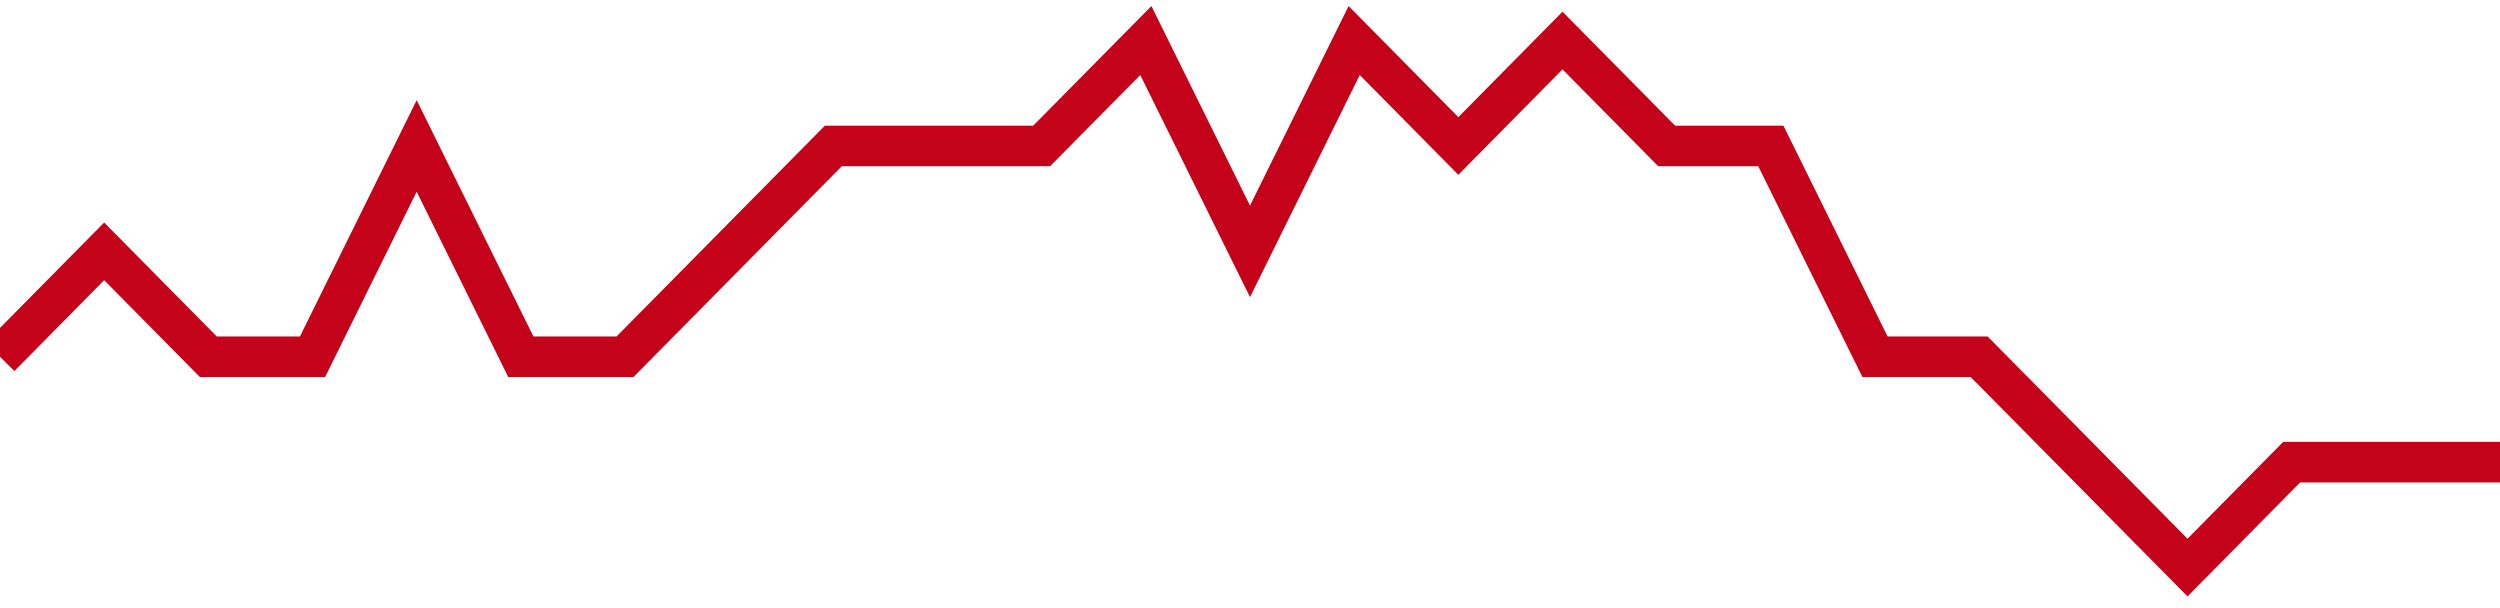 <!-- Generated with https://github.com/jxxe/sparkline/ --><svg viewBox="0 0 185 45" class="sparkline" xmlns="http://www.w3.org/2000/svg"><path class="sparkline--fill" d="M 0 26.4 L 0 26.4 L 7.708 18.6 L 15.417 26.4 L 23.125 26.4 L 30.833 10.8 L 38.542 26.4 L 46.25 26.4 L 53.958 18.6 L 61.667 10.8 L 69.375 10.8 L 77.083 10.8 L 84.792 3 L 92.5 18.6 L 100.208 3 L 107.917 10.8 L 115.625 3 L 123.333 10.8 L 131.042 10.8 L 138.75 26.4 L 146.458 26.4 L 154.167 34.2 L 161.875 42 L 169.583 34.2 L 177.292 34.2 L 185 34.2 V 45 L 0 45 Z" stroke="none" fill="none" ></path><path class="sparkline--line" d="M 0 26.4 L 0 26.4 L 7.708 18.6 L 15.417 26.4 L 23.125 26.4 L 30.833 10.8 L 38.542 26.4 L 46.25 26.4 L 53.958 18.6 L 61.667 10.8 L 69.375 10.8 L 77.083 10.8 L 84.792 3 L 92.5 18.6 L 100.208 3 L 107.917 10.8 L 115.625 3 L 123.333 10.8 L 131.042 10.8 L 138.75 26.4 L 146.458 26.4 L 154.167 34.2 L 161.875 42 L 169.583 34.2 L 177.292 34.2 L 185 34.2" fill="none" stroke-width="3" stroke="#C4021A" ></path></svg>